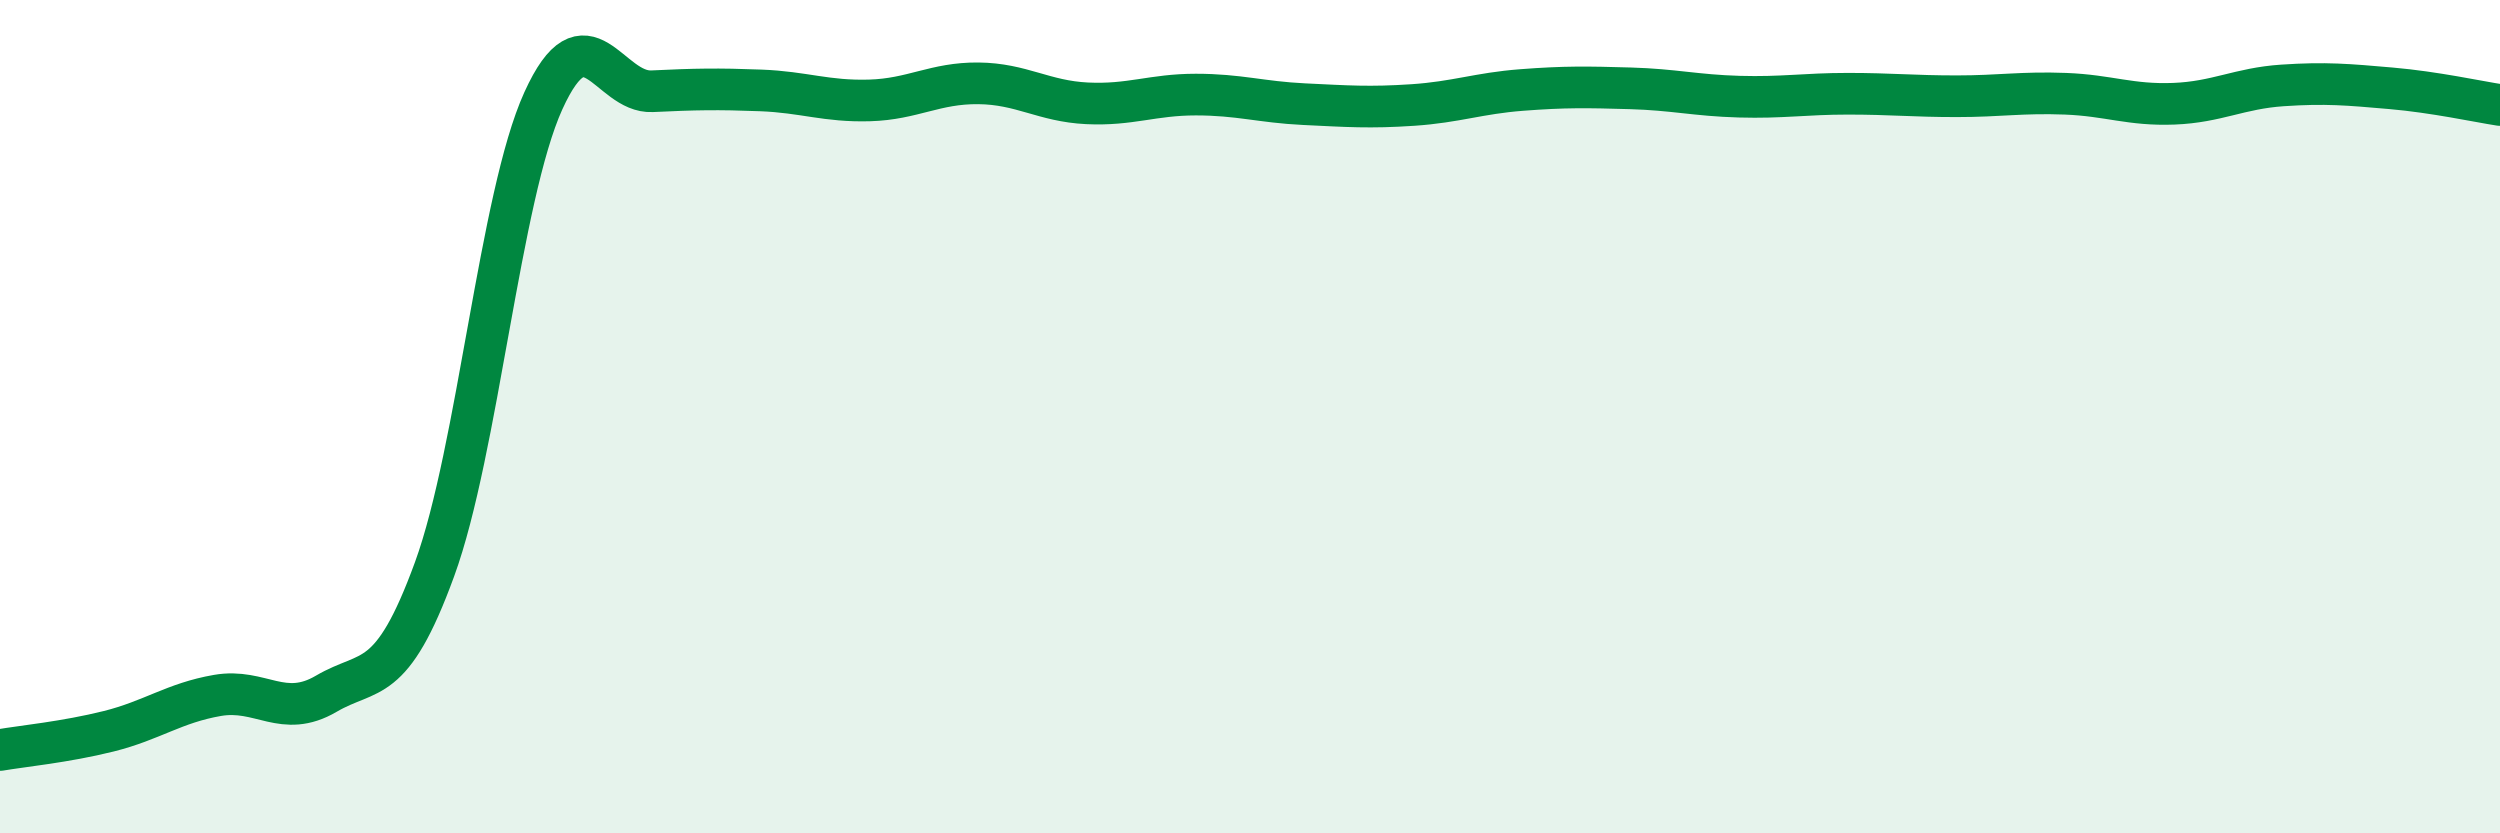 
    <svg width="60" height="20" viewBox="0 0 60 20" xmlns="http://www.w3.org/2000/svg">
      <path
        d="M 0,18 C 0.52,17.91 1.57,17.81 2.61,17.55 C 3.65,17.29 4.18,16.87 5.22,16.69 C 6.26,16.51 6.79,17.26 7.83,16.65 C 8.87,16.04 9.39,16.51 10.43,13.66 C 11.47,10.81 12,4.71 13.04,2.42 C 14.08,0.13 14.61,2.24 15.65,2.19 C 16.69,2.14 17.22,2.13 18.26,2.17 C 19.3,2.21 19.83,2.44 20.87,2.41 C 21.91,2.38 22.44,1.99 23.48,2 C 24.52,2.01 25.05,2.43 26.09,2.48 C 27.13,2.53 27.66,2.27 28.7,2.27 C 29.74,2.27 30.26,2.45 31.3,2.5 C 32.34,2.55 32.87,2.59 33.91,2.52 C 34.95,2.45 35.48,2.24 36.52,2.16 C 37.56,2.08 38.09,2.09 39.13,2.12 C 40.17,2.15 40.7,2.29 41.74,2.32 C 42.78,2.35 43.31,2.25 44.35,2.25 C 45.39,2.25 45.92,2.31 46.96,2.31 C 48,2.31 48.53,2.21 49.57,2.25 C 50.61,2.29 51.13,2.53 52.17,2.49 C 53.21,2.45 53.74,2.12 54.78,2.05 C 55.82,1.98 56.35,2.03 57.39,2.12 C 58.43,2.21 59.48,2.44 60,2.52L60 20L0 20Z"
        fill="#008740"
        opacity="0.1"
        stroke-linecap="round"
        stroke-linejoin="round"
      />
      <path
        d="M 0,18 C 0.52,17.91 1.57,17.81 2.61,17.55 C 3.65,17.29 4.18,16.87 5.22,16.69 C 6.26,16.51 6.79,17.26 7.83,16.65 C 8.87,16.04 9.39,16.51 10.43,13.66 C 11.47,10.81 12,4.71 13.04,2.42 C 14.08,0.13 14.61,2.24 15.65,2.19 C 16.69,2.14 17.22,2.13 18.26,2.17 C 19.3,2.21 19.83,2.44 20.87,2.41 C 21.91,2.38 22.44,1.99 23.48,2 C 24.52,2.01 25.05,2.43 26.09,2.48 C 27.13,2.53 27.66,2.27 28.7,2.27 C 29.74,2.27 30.26,2.45 31.3,2.5 C 32.34,2.55 32.87,2.59 33.91,2.52 C 34.95,2.45 35.48,2.24 36.52,2.16 C 37.56,2.08 38.09,2.09 39.13,2.12 C 40.17,2.15 40.7,2.29 41.74,2.32 C 42.78,2.35 43.31,2.25 44.35,2.25 C 45.39,2.25 45.92,2.31 46.96,2.31 C 48,2.31 48.53,2.21 49.57,2.25 C 50.61,2.29 51.13,2.53 52.17,2.49 C 53.21,2.45 53.74,2.12 54.78,2.05 C 55.82,1.98 56.35,2.03 57.39,2.12 C 58.43,2.21 59.48,2.44 60,2.52"
        stroke="#008740"
        stroke-width="1"
        fill="none"
        stroke-linecap="round"
        stroke-linejoin="round"
      />
    </svg>
  